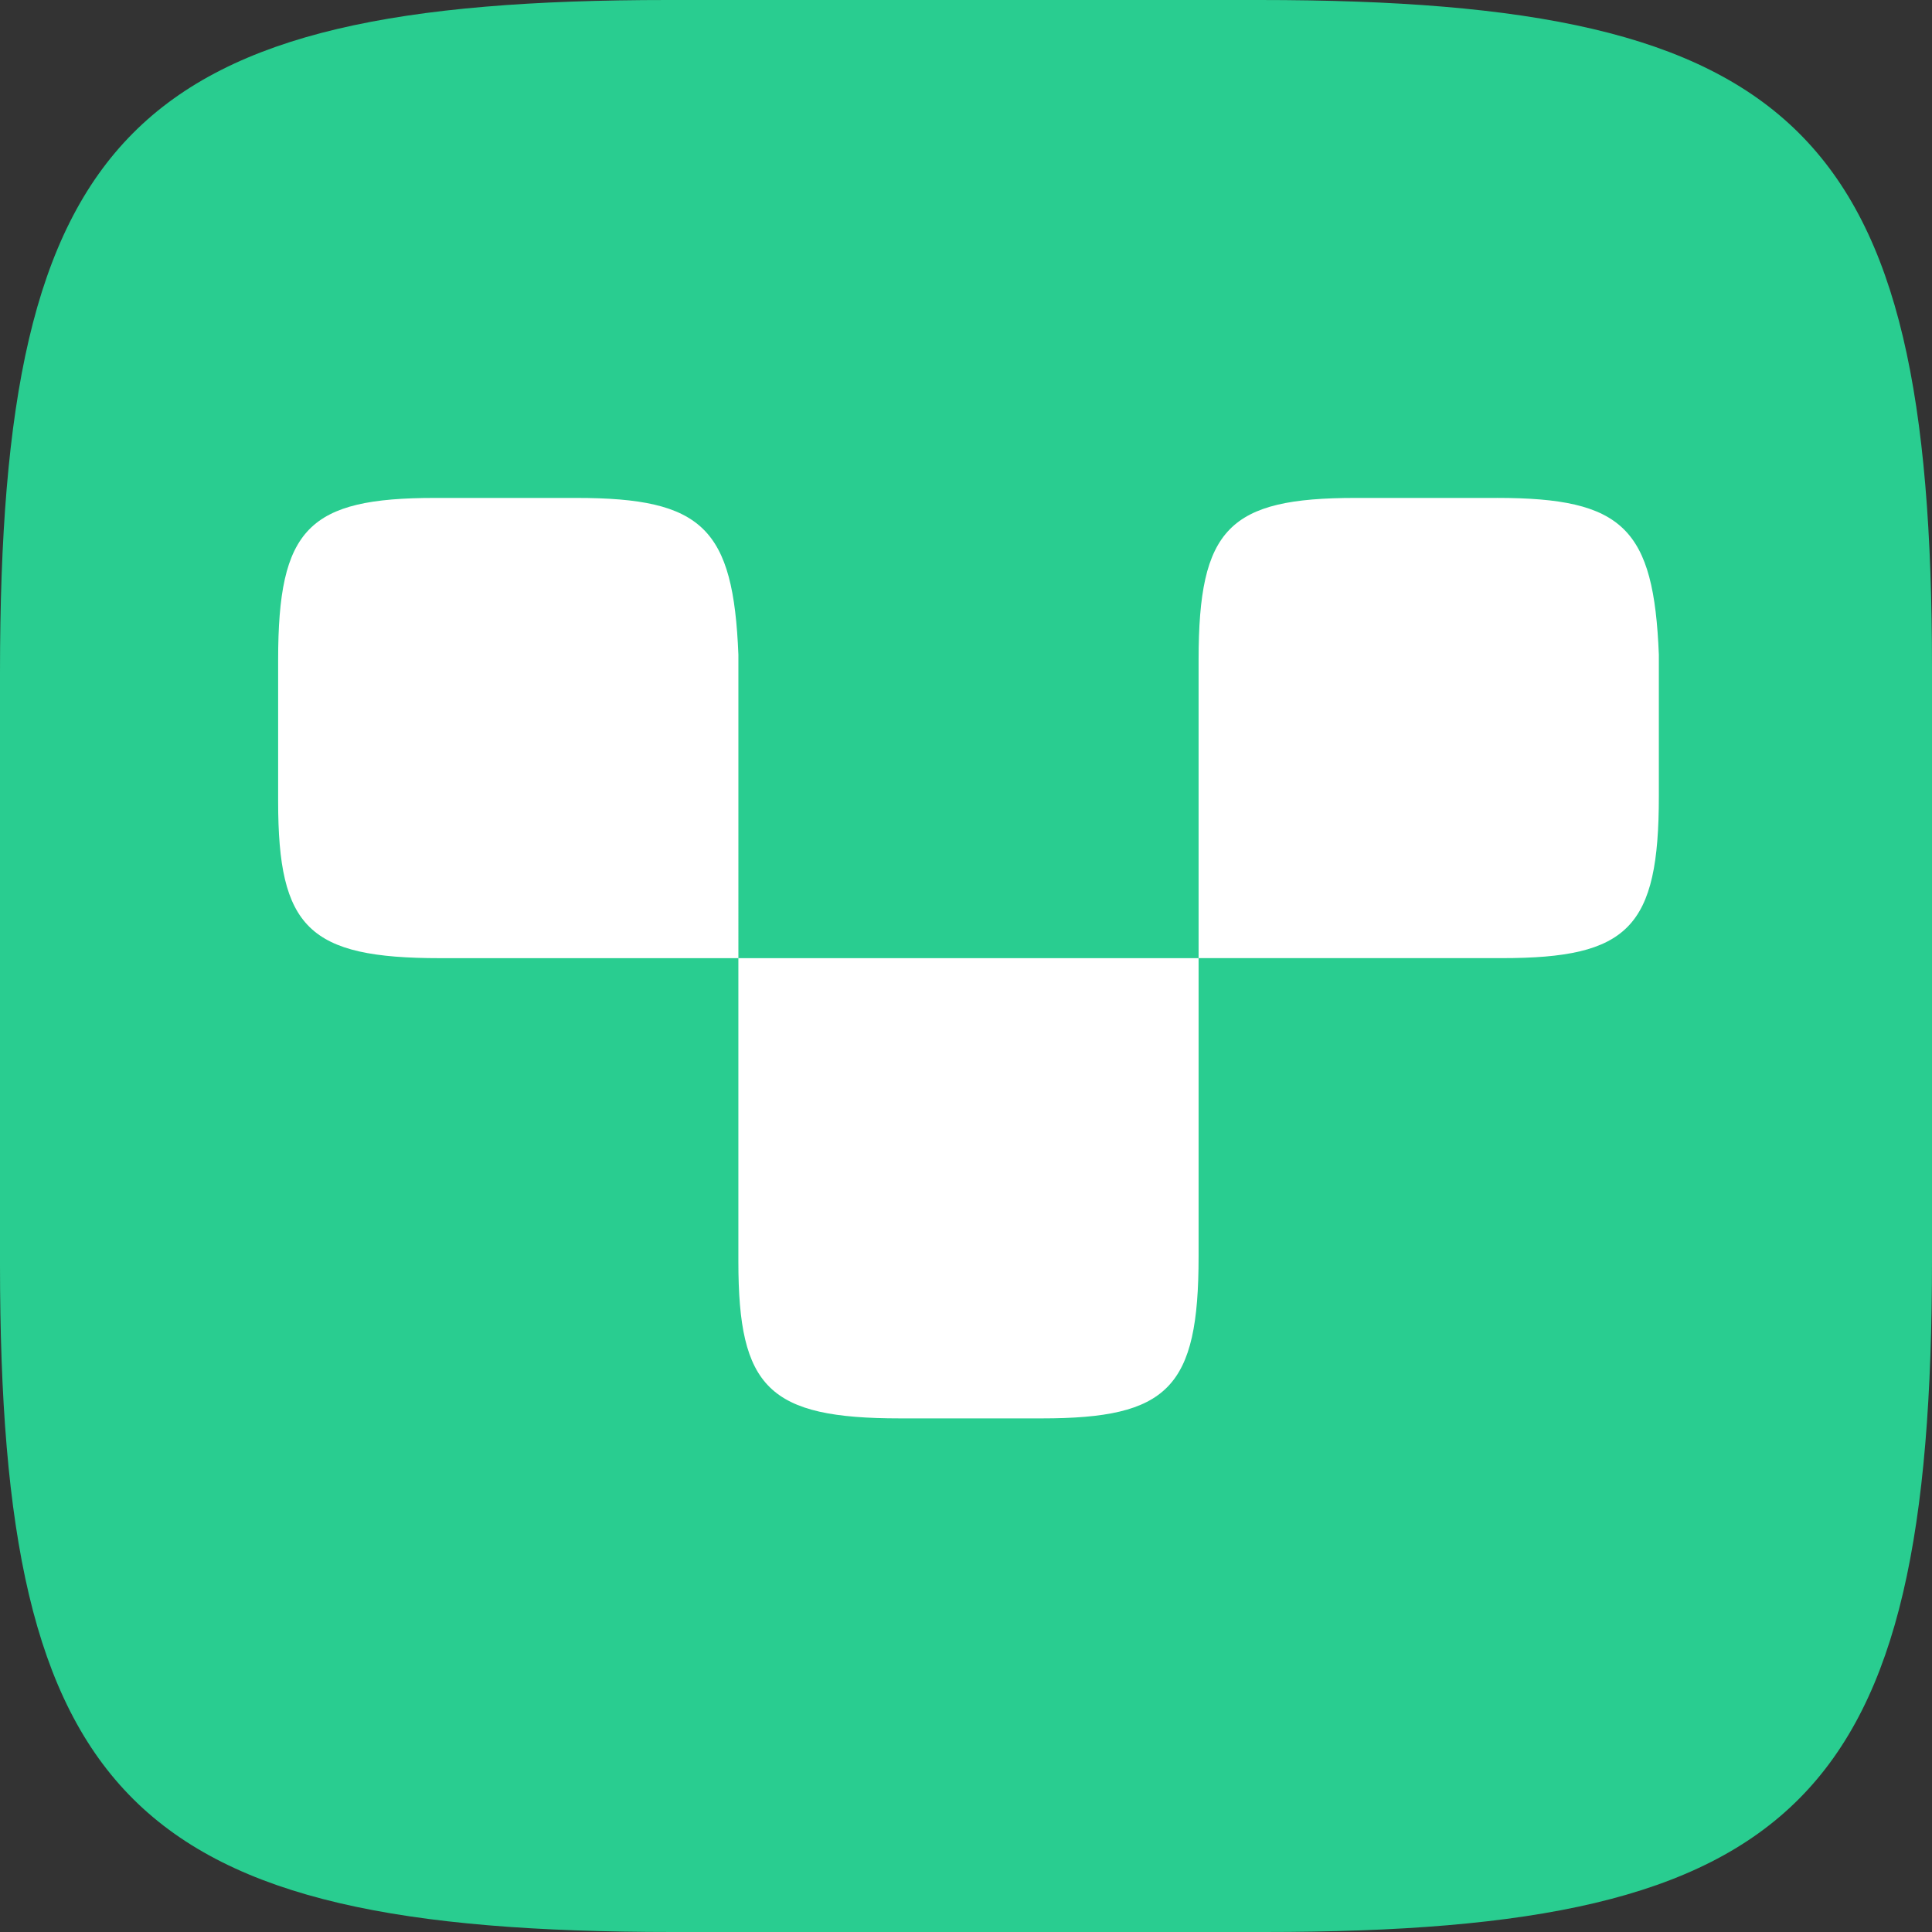 <svg width="110" height="110" fill="none" xmlns="http://www.w3.org/2000/svg"><rect width="100%" height="100%" fill="#333333" stroke="none"/><path fill-rule="evenodd" clip-rule="evenodd" d="M71.701 0h-33.69C7.486 0 0 7.487 0 38.298V71.99C0 102.513 7.487 110 38.298 110H71.99c30.523 0 38.01-7.487 38.01-38.298V38.01C110 7.486 102.513 0 71.701 0z" fill="#29CD90"/><path d="M32.825 28.35h-8.062c-7.2 0-8.927 1.727-8.927 9.214v8.063c0 7.199 1.728 8.927 9.215 8.927h16.99V37.276c-.289-7.199-2.017-8.926-9.216-8.926z" fill="#fff"/><path d="M85.233 28.35H77.17c-7.199 0-8.927 1.727-8.927 9.214v16.99H42.04V71.83c0 7.2 1.727 8.927 9.214 8.927h8.063c7.199 0 8.926-1.728 8.926-9.215v-16.99h17.278c7.199 0 8.927-1.727 8.927-9.214v-8.063c-.288-7.199-2.016-8.926-9.215-8.926z" fill="#fff"/></svg>